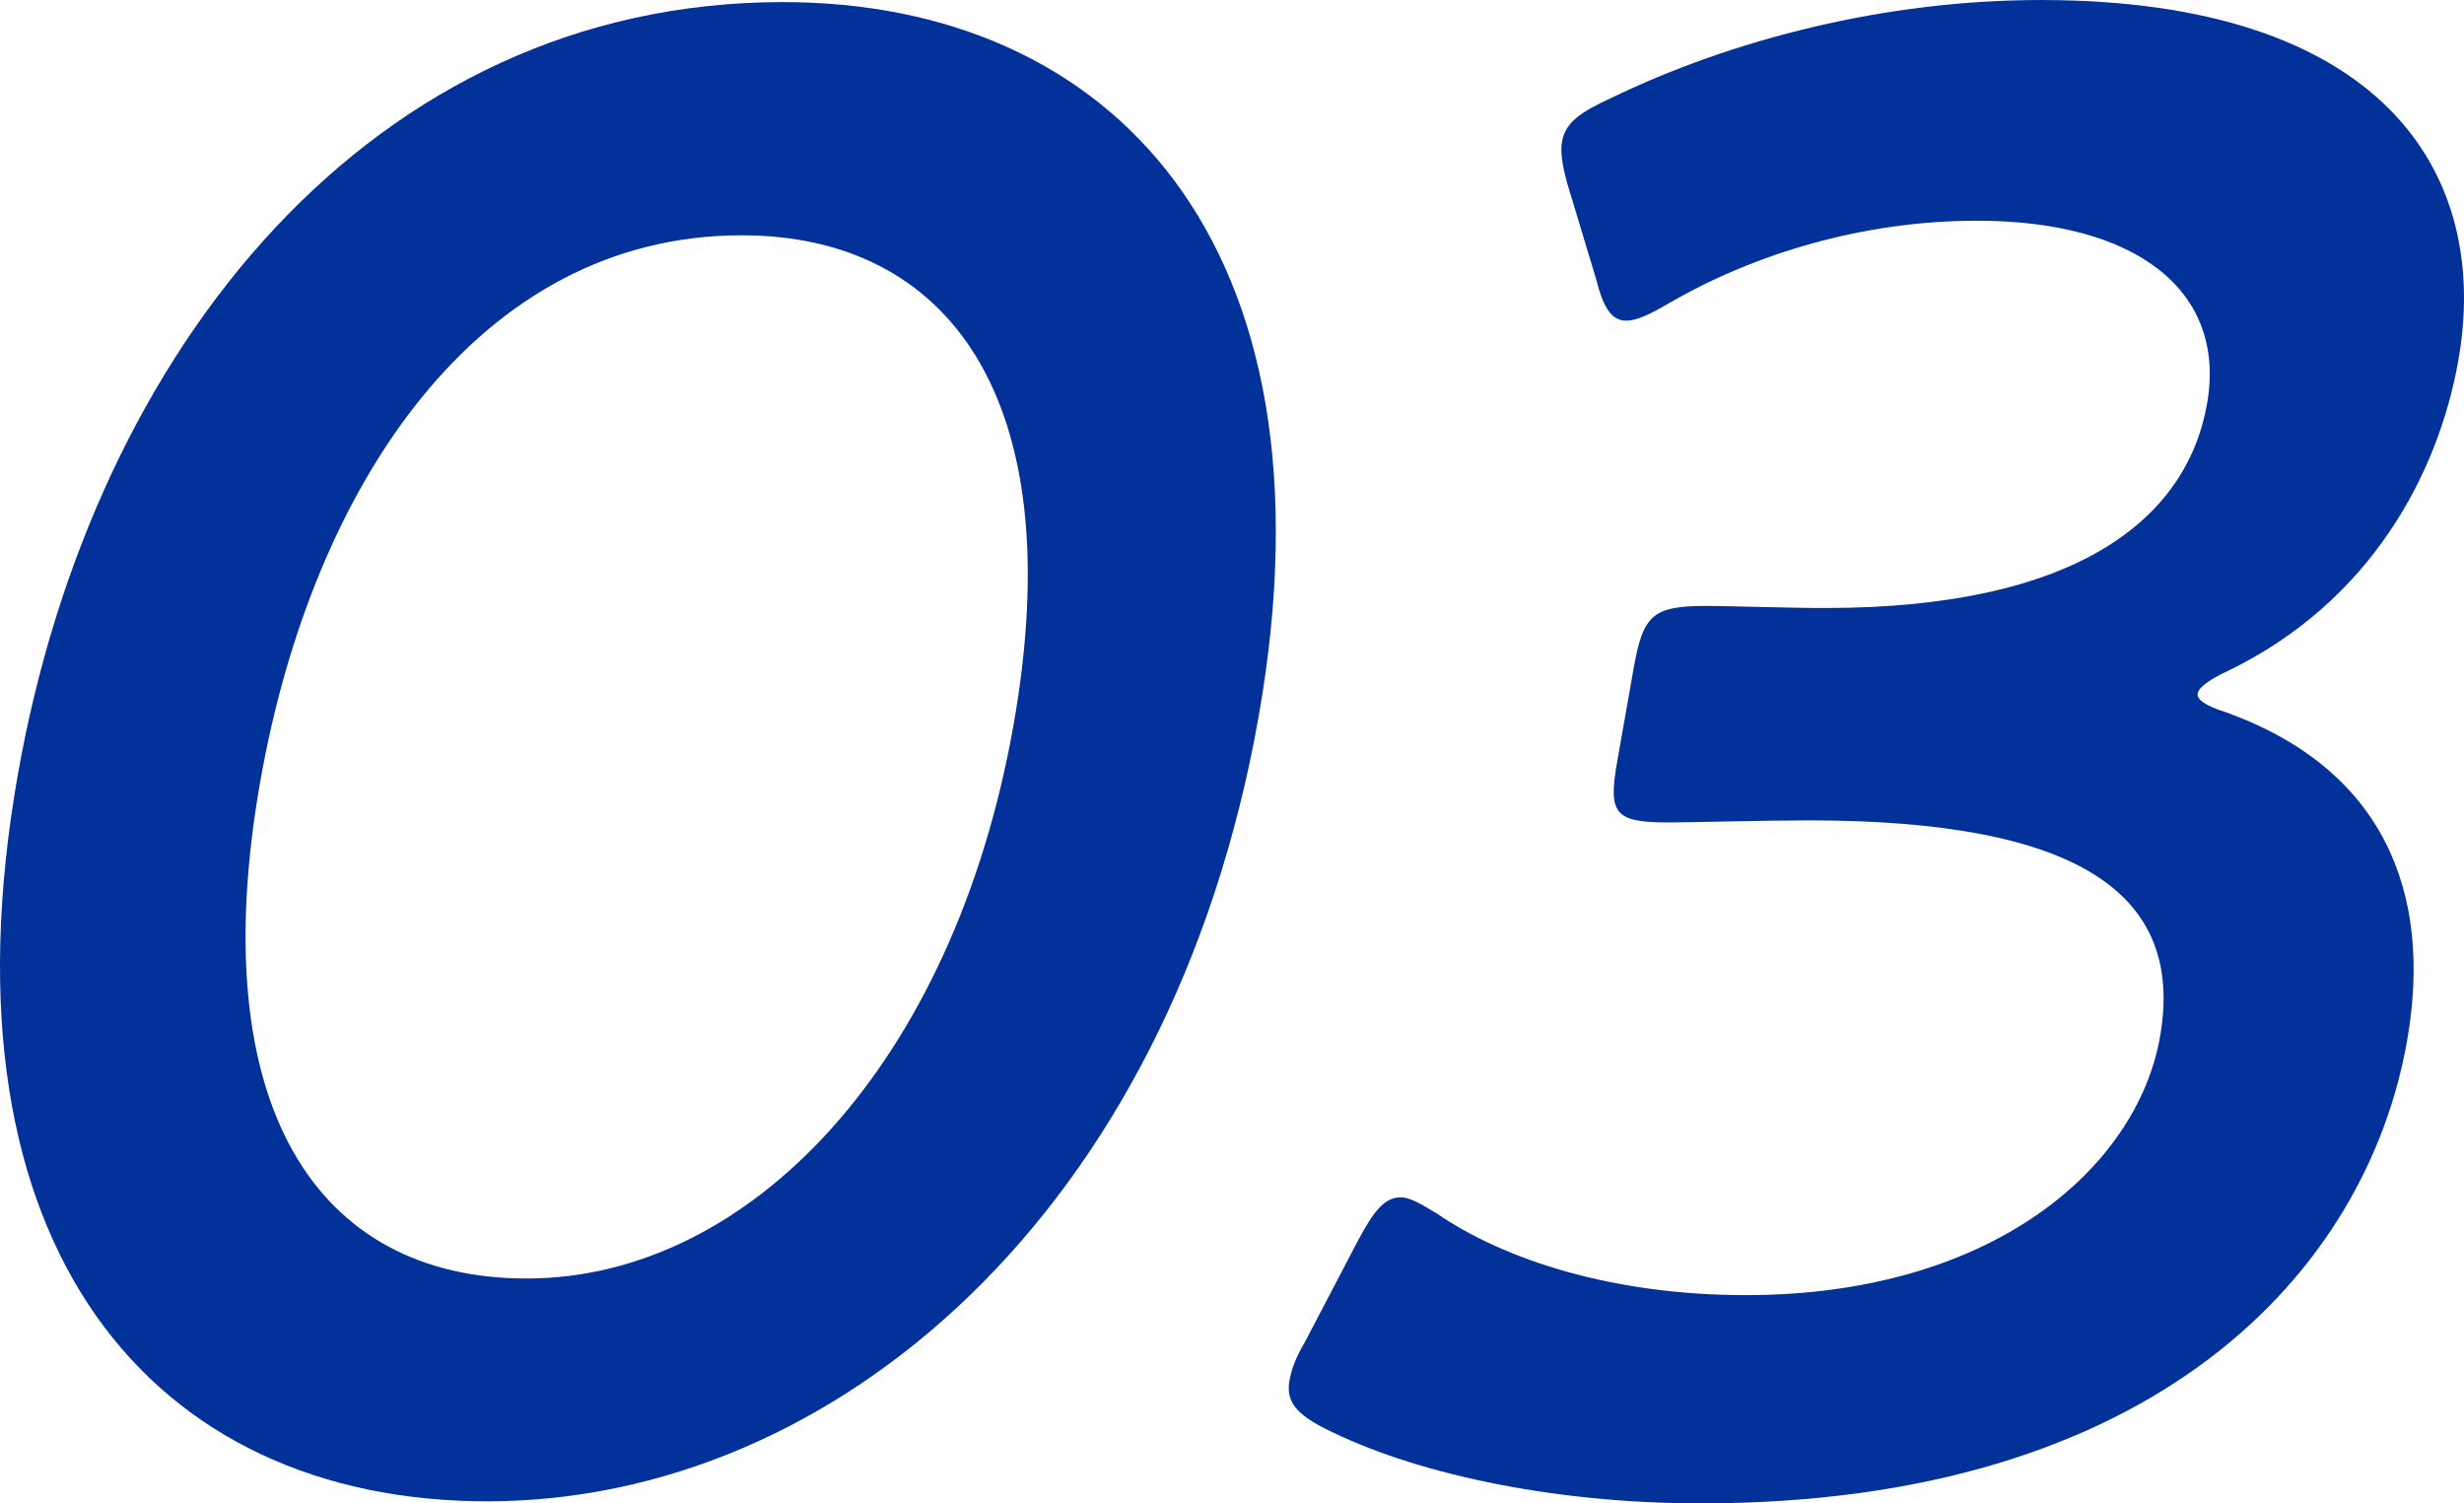 <?xml version="1.0" encoding="UTF-8"?><svg id="b" xmlns="http://www.w3.org/2000/svg" width="121.074" height="73.874" viewBox="0 0 121.074 73.874"><g id="c"><path d="M61.848,35.198c-4.294,24.352-20.818,38.574-37.904,38.574C7.573,73.772-3.237,61.392.877,38.062,4.575,17.087,18.313.103,38.468.103c16.063,0,27.493,11.767,23.38,35.095ZM12.793,38.37c-2.814,15.961,2.748,24.454,13.081,24.454,10.947,0,20.99-10.539,23.931-27.217,2.833-16.064-3.229-24.045-13.357-24.045-12.993,0-21.11,12.38-23.654,26.808Z" fill="#023199"/><path d="M107.986,34.072c-.054.307.403.614,1.373.921,7.697,2.763,10.214,8.799,8.915,16.166-2.003,11.357-12.396,22.715-34.699,22.715-7.469,0-14.256-1.535-18.482-3.684-1.407-.716-1.913-1.33-1.733-2.353.091-.512.302-1.125.734-1.842l2.623-5.014c.765-1.433,1.3-2.148,2.118-2.148.409,0,.97.307,1.8.818,3.286,2.251,8.606,3.99,15.154,3.99,12.073,0,19.21-6.241,20.347-12.688,1.244-7.06-4.058-10.641-17.256-10.641-2.251,0-5.85.103-6.873.103-2.659,0-2.997-.409-2.547-2.967l.812-4.604c.469-2.66.951-3.069,3.61-3.069,1.126,0,3.871.102,5.814.102,12.38,0,17.759-4.399,18.751-10.027.975-5.525-3.425-9.004-11.303-9.004-5.627,0-10.93,1.637-15.027,3.99-1.029.614-1.697.921-2.209.921-.716,0-1.119-.614-1.48-2.046l-1.421-4.707c-.246-.921-.343-1.535-.253-2.046.162-.921.867-1.432,2.425-2.148,5.928-2.865,13.432-4.809,21.105-4.809,16.778,0,22.137,8.492,20.513,17.701-.992,5.627-4.344,11.869-11.283,15.246-.891.409-1.475.818-1.528,1.125Z" fill="#023199"/></g></svg>